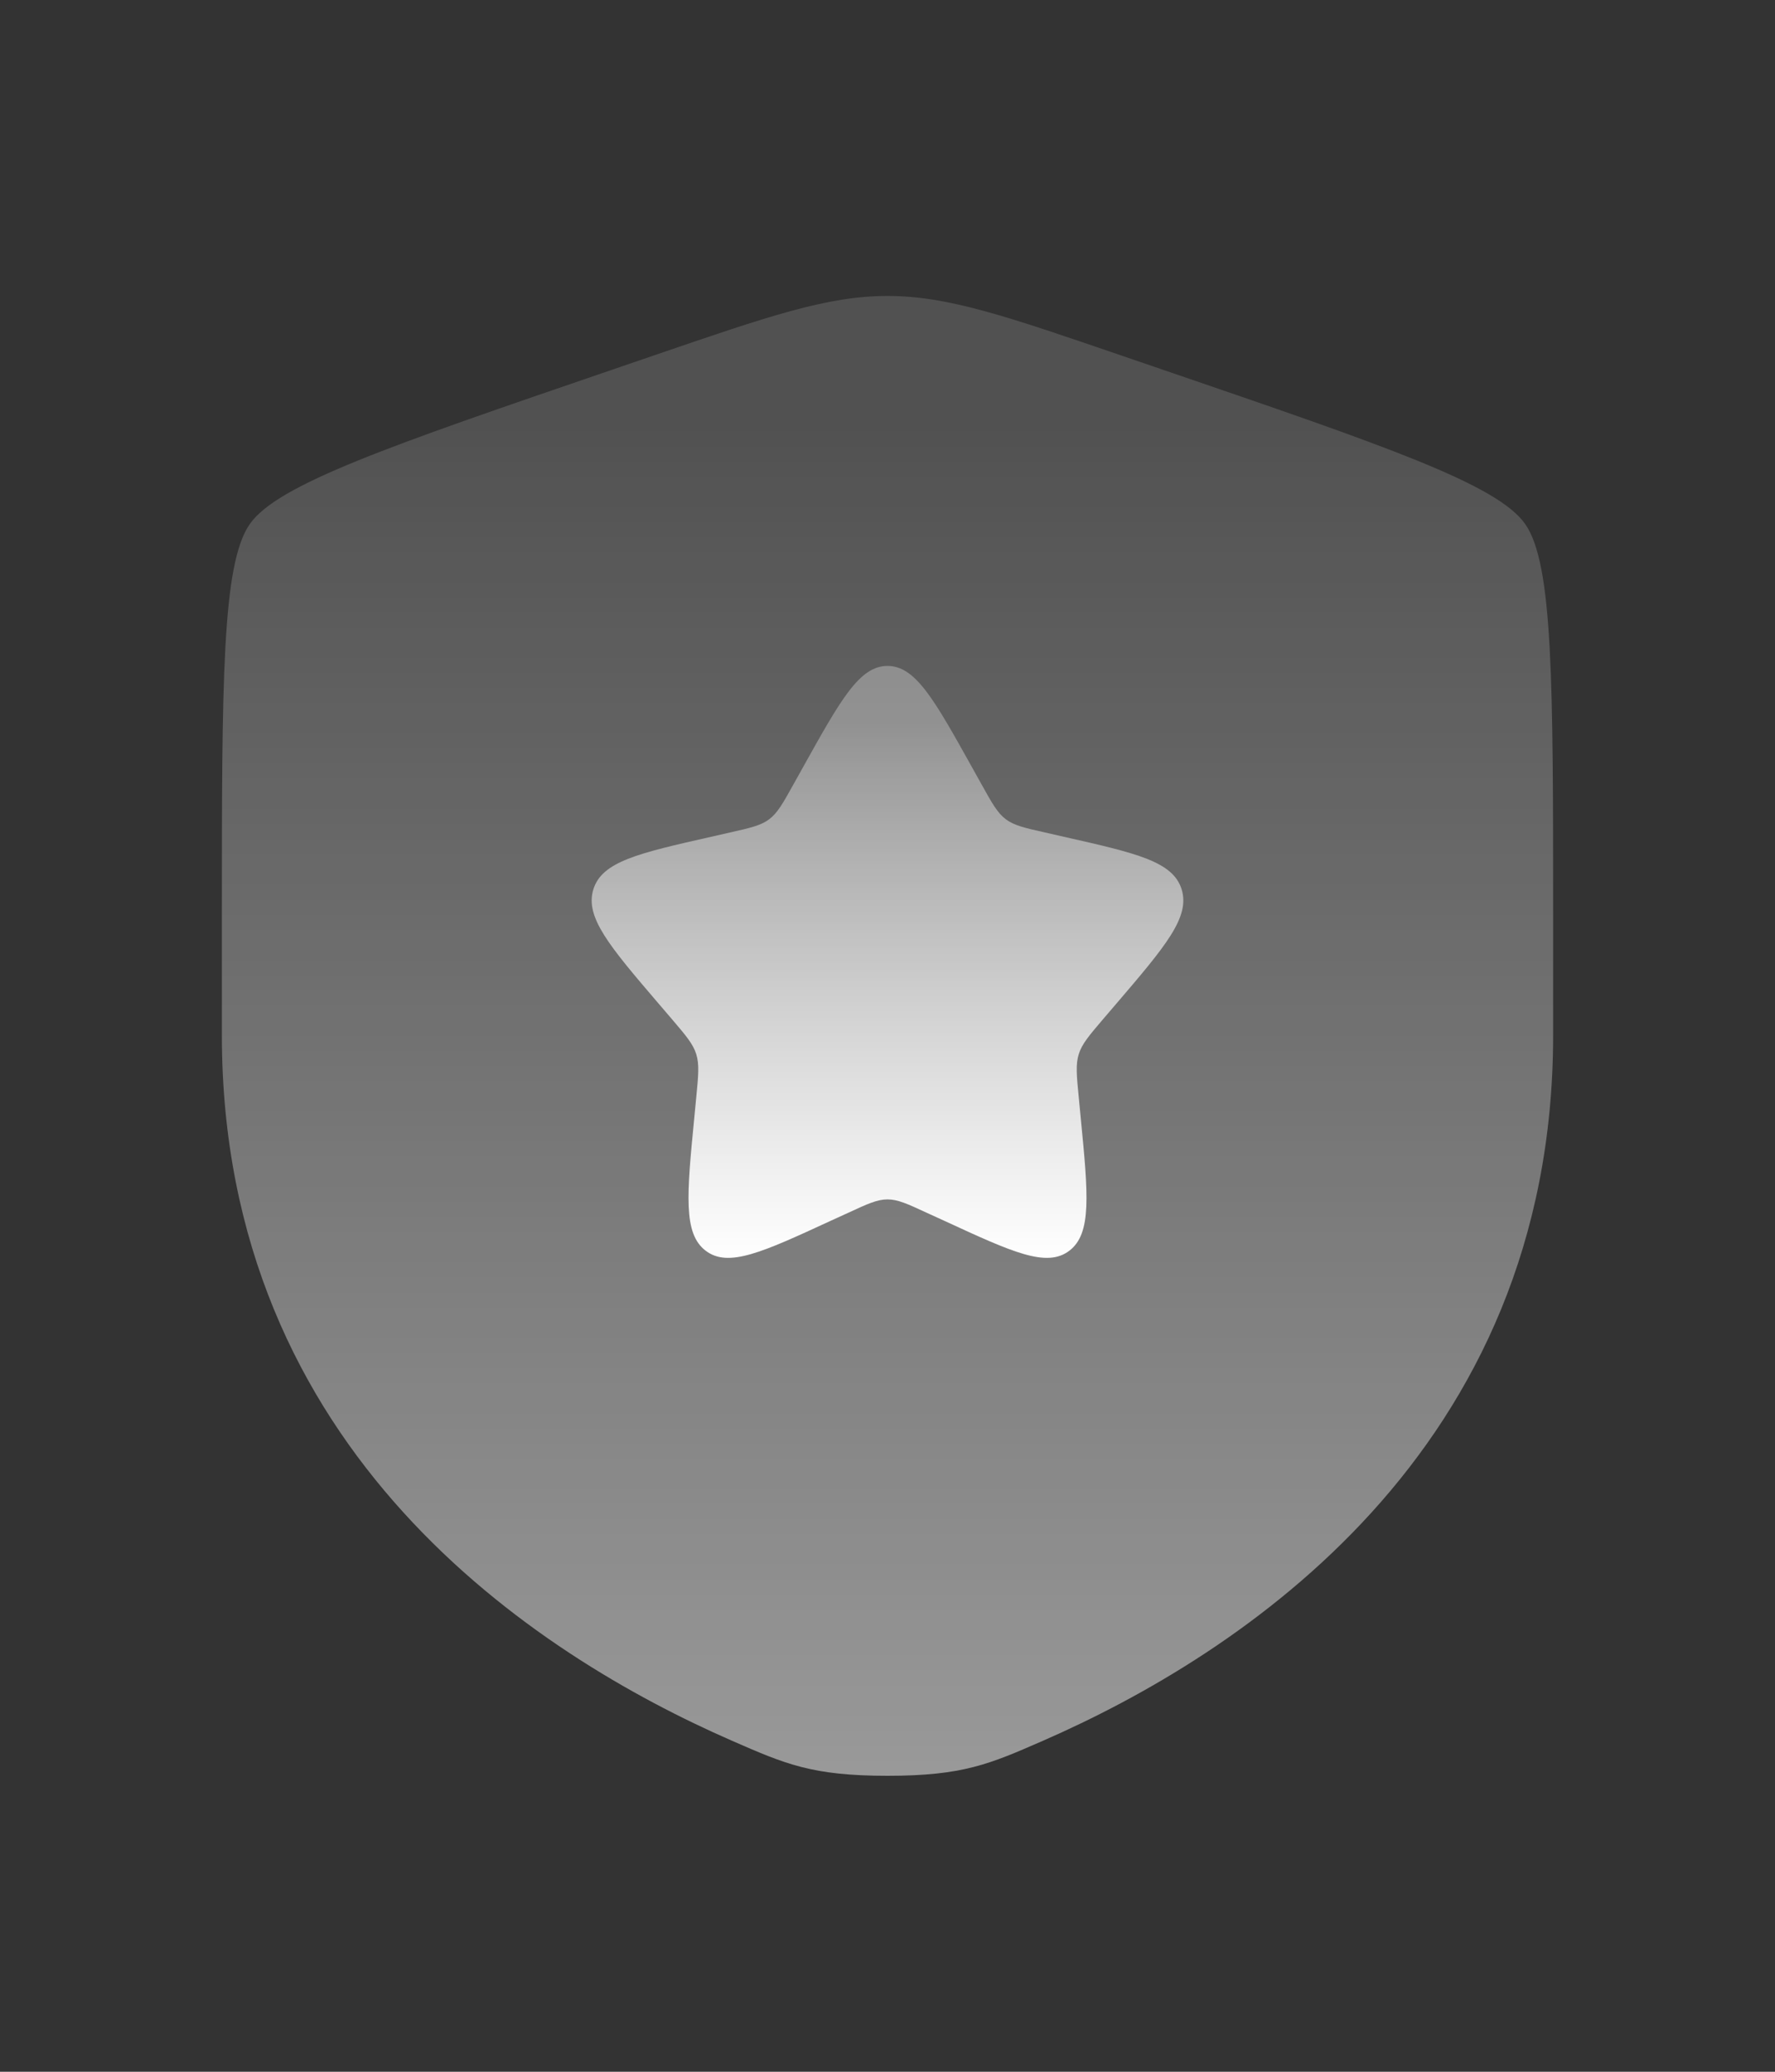<svg width="24" height="28" viewBox="0 0 24 28" fill="none" xmlns="http://www.w3.org/2000/svg">
<rect x="0" y="0" width="24" height="28" fill="#333333" stroke="none"/>
<path opacity="0.5" d="M3.378 7.082C3 7.62 3 9.219 3 12.417V13.991C3 19.629 7.239 22.366 9.899 23.527C10.62 23.842 10.981 24 12 24C13.019 24 13.38 23.842 14.101 23.527C16.761 22.366 21 19.629 21 13.991V12.417C21 9.219 21 7.62 20.622 7.082C20.245 6.545 18.742 6.03 15.735 5.001L15.162 4.805C13.595 4.268 12.811 4 12 4C11.189 4 10.405 4.268 8.838 4.805L8.265 5.001C5.258 6.03 3.755 6.545 3.378 7.082Z" fill="url(#paint0_linear_2961_7569)"/>
<path d="M10.861 10.363L10.73 10.598C10.586 10.857 10.514 10.986 10.402 11.071C10.29 11.156 10.15 11.188 9.87 11.251L9.616 11.309C8.632 11.531 8.14 11.643 8.023 12.019C7.906 12.396 8.241 12.788 8.912 13.572L9.086 13.775C9.276 13.998 9.371 14.109 9.414 14.247C9.457 14.385 9.443 14.534 9.414 14.831L9.388 15.102C9.286 16.148 9.236 16.672 9.542 16.904C9.848 17.137 10.309 16.925 11.23 16.5L11.23 16.5L11.469 16.391L11.469 16.391C11.73 16.27 11.861 16.21 12 16.21C12.139 16.21 12.27 16.27 12.531 16.391L12.77 16.5L12.77 16.5C13.691 16.925 14.152 17.137 14.458 16.904C14.764 16.672 14.714 16.148 14.612 15.102L14.586 14.831L14.586 14.831C14.557 14.534 14.543 14.385 14.586 14.247C14.629 14.109 14.724 13.998 14.914 13.775L15.088 13.572L15.088 13.572C15.759 12.788 16.094 12.396 15.977 12.019C15.86 11.643 15.368 11.531 14.384 11.309L14.13 11.251C13.85 11.188 13.71 11.156 13.598 11.071C13.486 10.986 13.414 10.857 13.27 10.598L13.27 10.598L13.139 10.363L13.139 10.363C12.632 9.454 12.379 9 12 9C11.621 9 11.368 9.454 10.861 10.363L10.861 10.363Z" fill="url(#paint1_linear_2961_7569)"/>
<defs>
<linearGradient id="paint0_linear_2961_7569" x1="12" y1="4" x2="12" y2="24" gradientUnits="userSpaceOnUse">
<stop offset="0.089" stop-color="white" stop-opacity="0.3"/>
<stop offset="1" stop-color="white"/>
</linearGradient>
<linearGradient id="paint1_linear_2961_7569" x1="12" y1="9" x2="12" y2="17" gradientUnits="userSpaceOnUse">
<stop offset="0.089" stop-color="white" stop-opacity="0.3"/>
<stop offset="1" stop-color="white"/>
</linearGradient>
</defs>
</svg>
